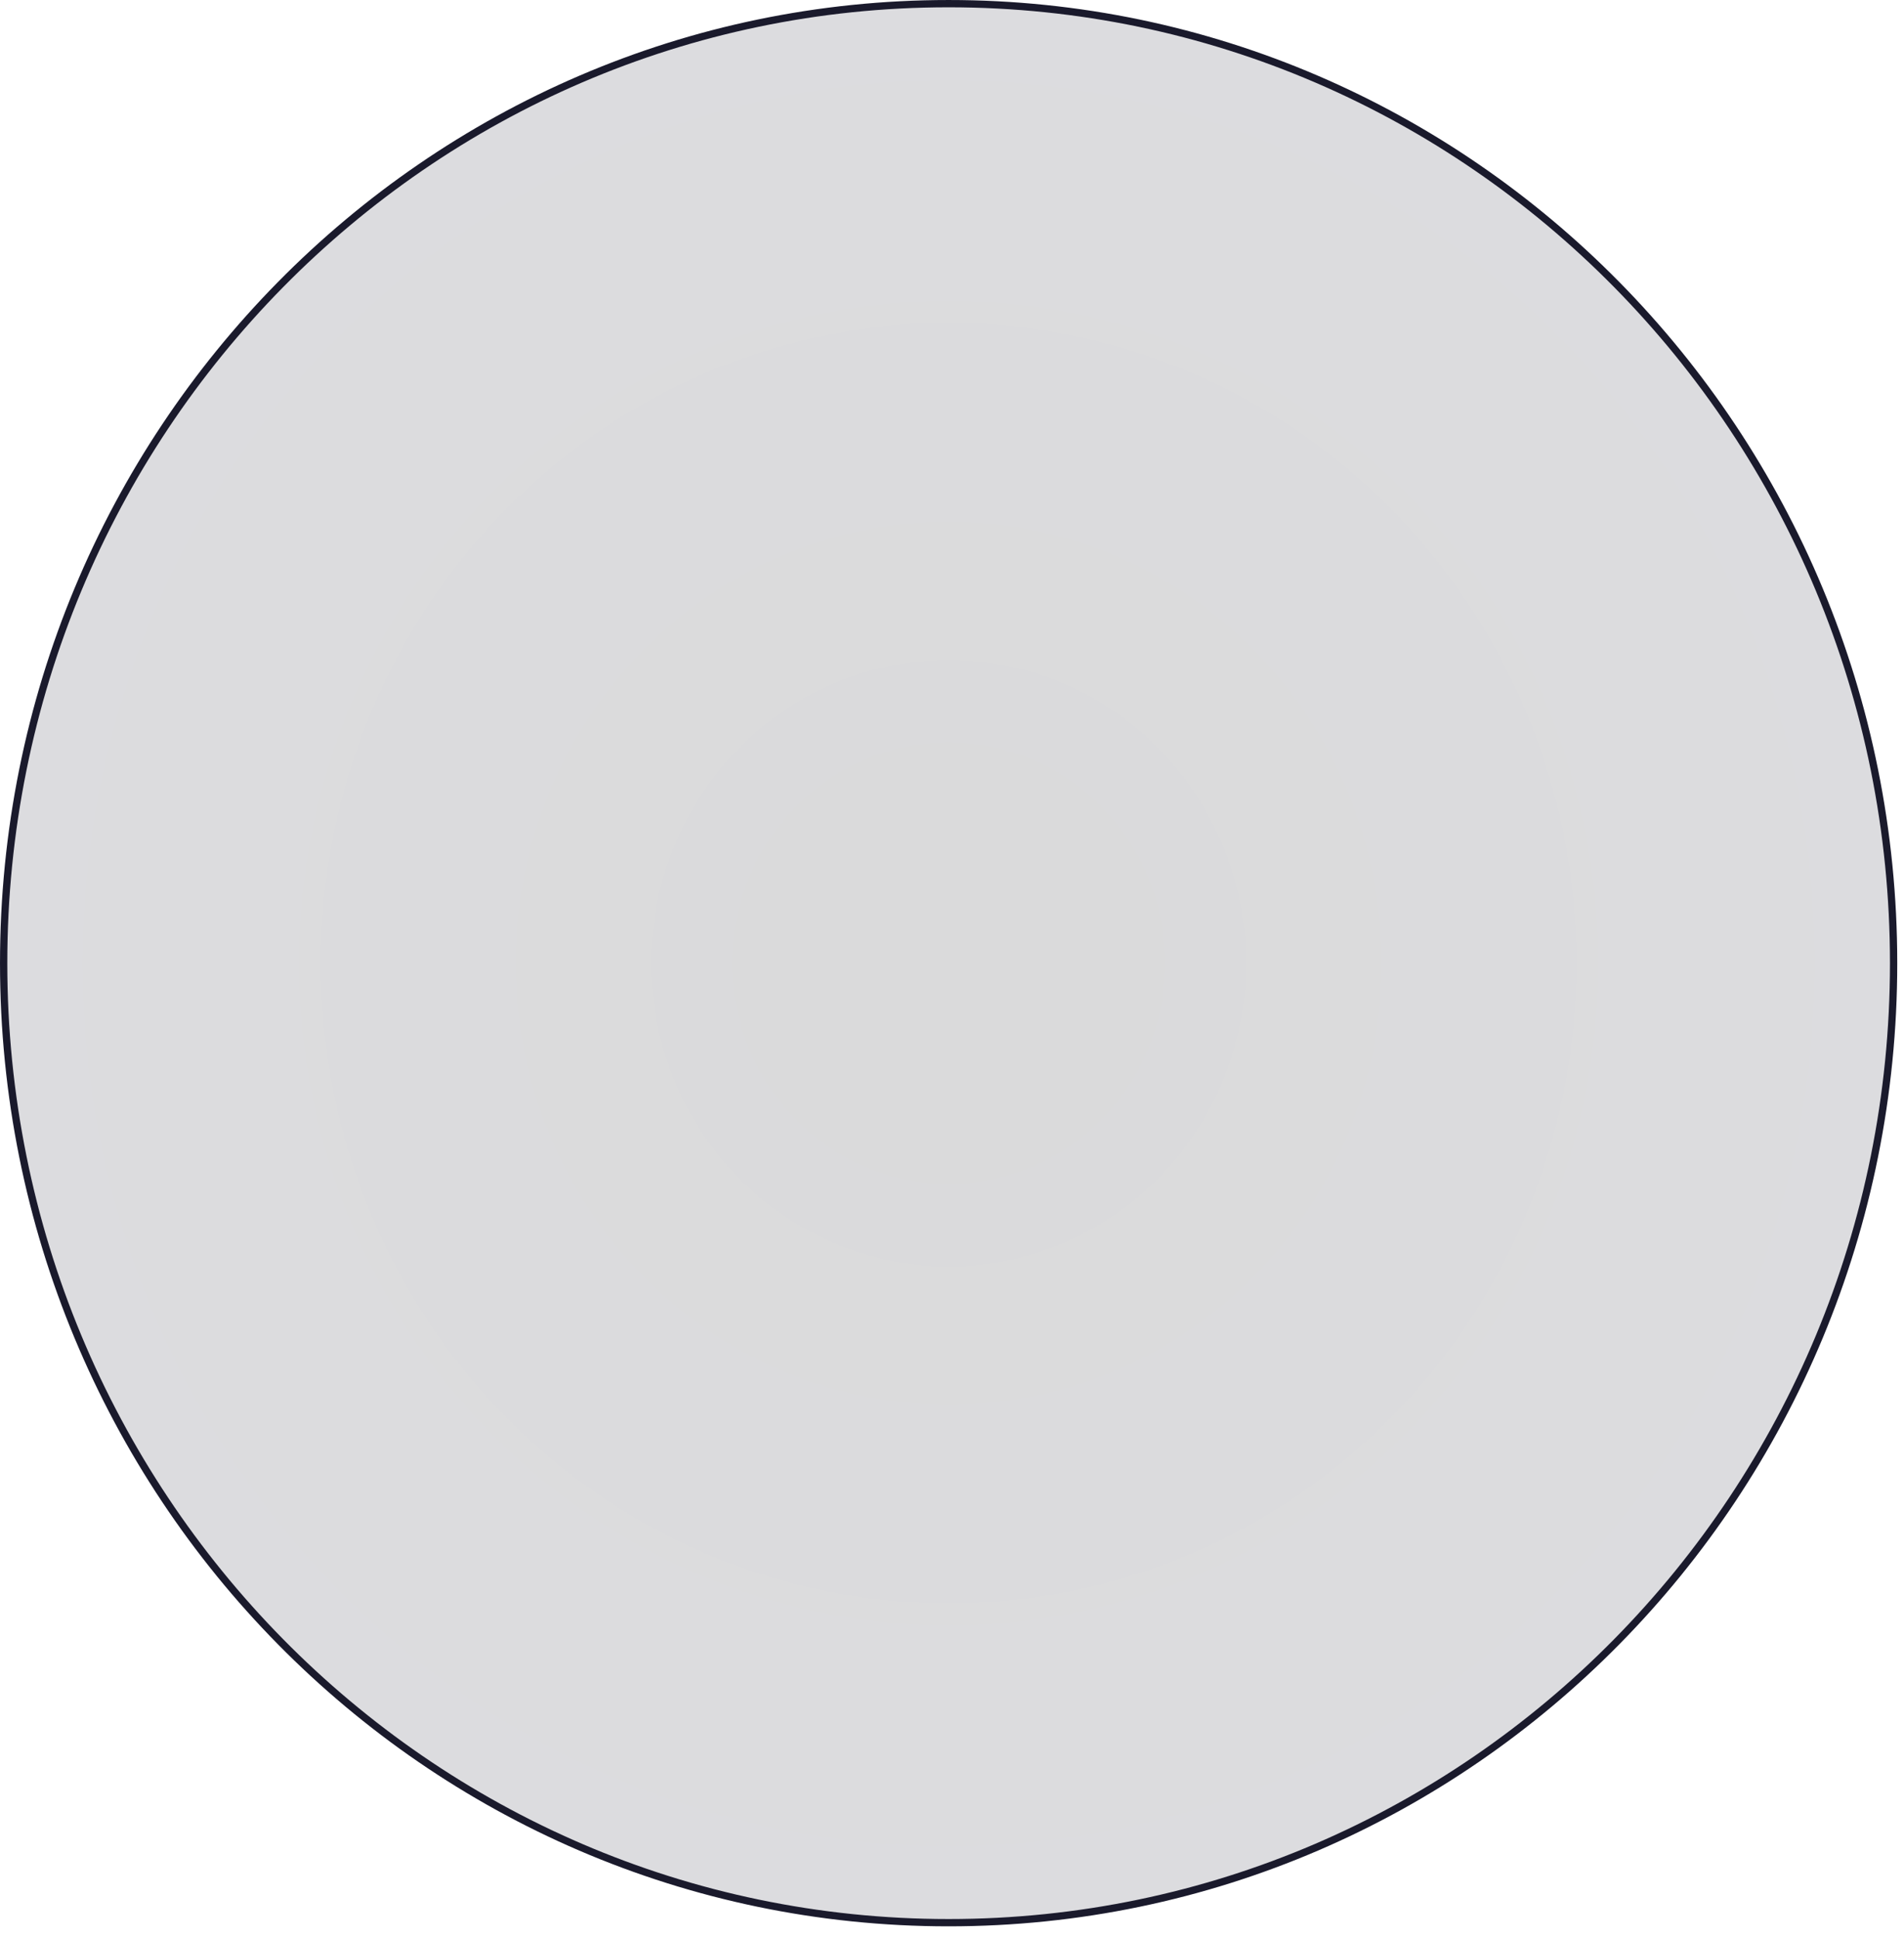 <?xml version="1.0" encoding="utf-8"?>
<svg xmlns="http://www.w3.org/2000/svg" fill="none" height="100%" overflow="visible" preserveAspectRatio="none" style="display: block;" viewBox="0 0 111 113" width="100%">
<path d="M55.304 0.213C85.726 0.213 110.393 25.245 110.394 56.13C110.394 87.015 85.726 112.047 55.304 112.047C24.881 112.047 0.213 87.015 0.213 56.13C0.213 25.245 24.881 0.213 55.304 0.213Z" fill="url(#paint0_radial_0_766)" fill-opacity="0.15" id="Ellipse 1535" stroke="#1A1A2C" stroke-width="0.425"/>
<defs>
<radialGradient cx="0" cy="0" gradientTransform="translate(55.303 56.13) rotate(90) scale(56.13 55.303)" gradientUnits="userSpaceOnUse" id="paint0_radial_0_766" r="1">
<stop stop-color="#04040A"/>
<stop offset="1" stop-color="#171727"/>
</radialGradient>
</defs>
</svg>